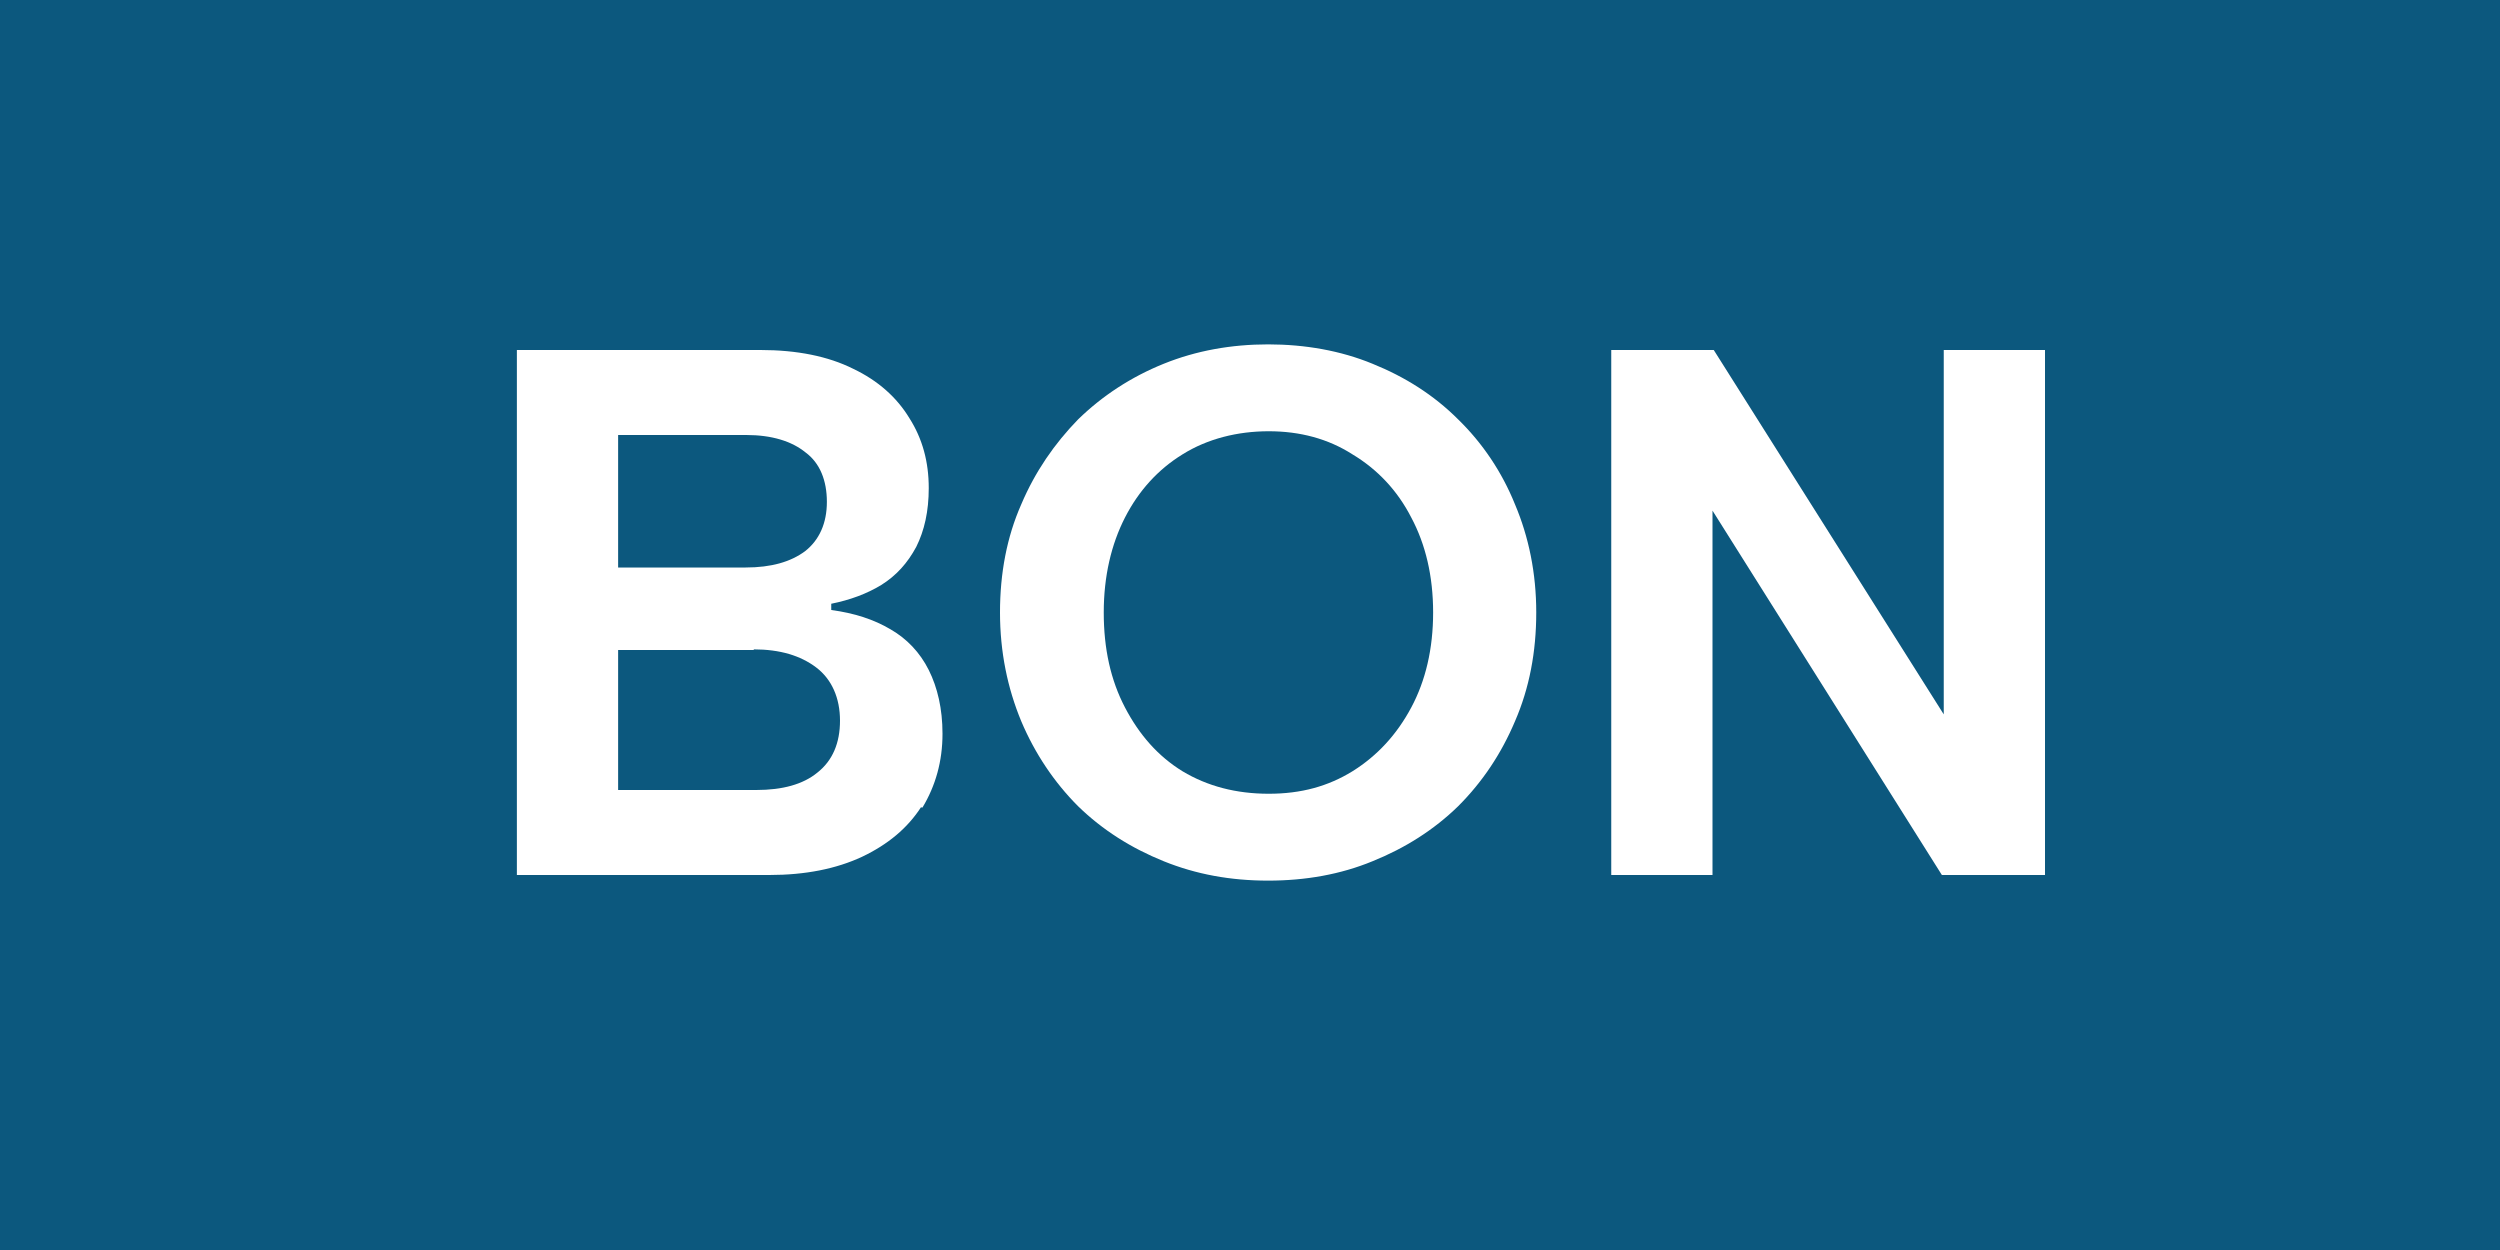 <?xml version="1.0" encoding="UTF-8"?>
<svg id="Layer_1" xmlns="http://www.w3.org/2000/svg" version="1.1" viewBox="0 0 40 20">
  <!-- Generator: Adobe Illustrator 29.6.1, SVG Export Plug-In . SVG Version: 2.1.1 Build 9)  -->
  <defs>
    <style>
      .st0 {
        fill: #0c587e;
      }
    </style>
  </defs>
  <path class="st0" d="M21.64,7.27c-.39-.25-.84-.37-1.34-.37s-.98.12-1.38.37c-.39.24-.7.58-.92,1.01-.22.43-.34.94-.34,1.52s.11,1.08.34,1.52.53.78.92,1.02c.4.24.86.36,1.38.36s.95-.12,1.34-.36c.4-.25.71-.59.94-1.02.23-.43.35-.94.35-1.52s-.12-1.09-.35-1.52c-.22-.43-.54-.77-.94-1.01Z"/>
  <path class="st0" d="M12.06,10.4h-2.17v2.24h2.21c.42,0,.75-.09.98-.28.24-.19.36-.47.36-.83s-.13-.66-.38-.85c-.25-.19-.58-.29-1-.29h0Z"/>
  <path class="st0" d="M12.88,8.82c.23-.18.35-.45.35-.79s-.11-.62-.34-.79c-.22-.18-.54-.28-.95-.28h-2.05v2.12h2.04c.41,0,.72-.09.95-.26Z"/>
  <path class="st0" d="M0,0v20h40V0H0ZM14.74,12.91c-.22.34-.53.6-.95.8-.41.19-.9.29-1.48.29h-4.04V5.6h3.9c.58,0,1.08.1,1.48.3.4.19.7.46.9.79.21.33.31.7.31,1.12,0,.37-.07.68-.2.94-.14.26-.32.46-.56.61-.23.14-.5.24-.8.3v.1c.37.05.68.15.95.31.26.15.47.37.61.65.14.28.22.62.22,1.02,0,.44-.11.83-.32,1.18h-.02ZM24.24,11.54c-.22.52-.52.97-.91,1.36-.39.38-.85.67-1.37.88-.51.21-1.07.31-1.67.31s-1.15-.1-1.67-.31-.98-.5-1.37-.88c-.38-.38-.69-.84-.91-1.36-.22-.53-.34-1.11-.34-1.74s.11-1.21.34-1.73c.22-.52.53-.97.91-1.36.39-.38.85-.68,1.37-.89s1.08-.31,1.67-.31,1.16.1,1.67.31c.52.21.98.5,1.37.89.39.38.7.84.91,1.36.22.52.34,1.1.34,1.73s-.11,1.21-.34,1.74ZM32.73,14h-1.66l-3.67-5.83v5.83h-1.62V5.6h1.64l3.68,5.83v-5.83h1.62v8.4h.01Z"/>
</svg>